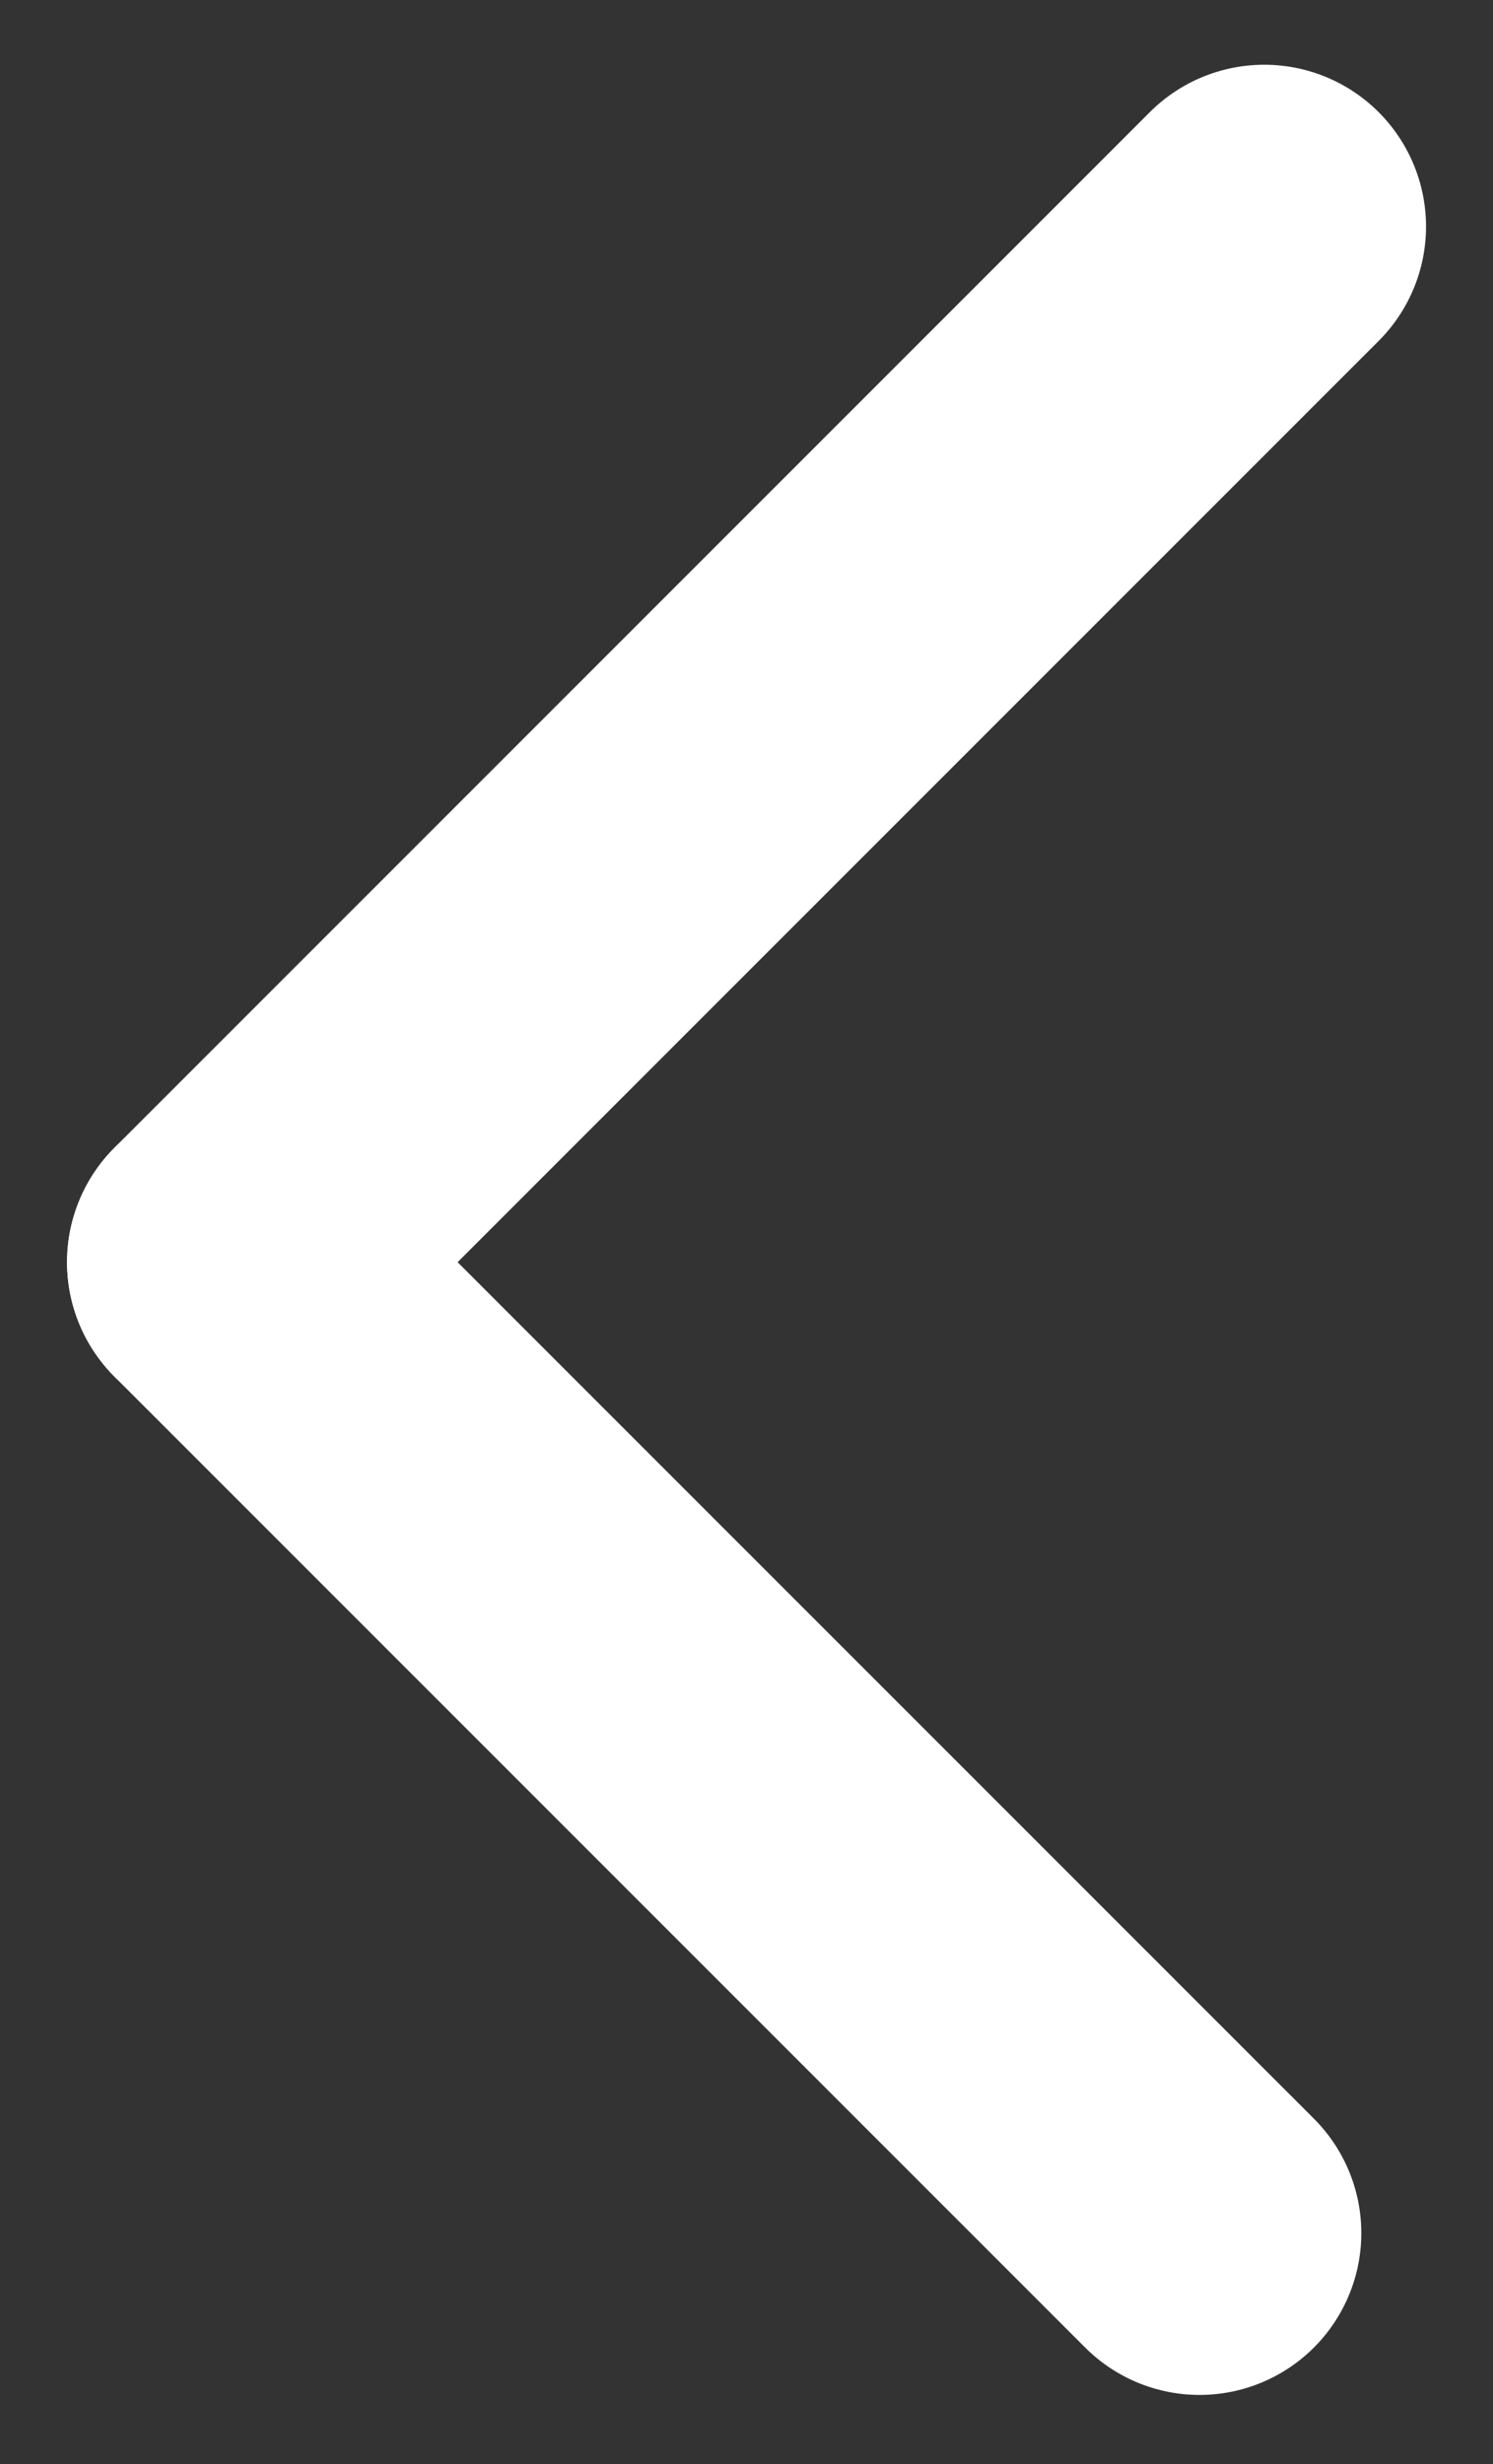 <?xml version="1.0" encoding="UTF-8"?>
<svg viewBox="0 0 23.071 38.071" xmlns="http://www.w3.org/2000/svg">
<rect x="0" y="0" width="23.071" height="38.071" fill="#333333" stroke="none"/>
<g transform="translate(-18.964 -3726)" fill="none" stroke="#fff" stroke-linecap="round" stroke-width="5" data-name="Group 130">
<line transform="translate(22.5 3729.5)" x2="16" y1="16" data-name="Line 23"/>
<line transform="translate(22.5 3745.5)" x2="15" y2="15" data-name="Line 24"/>
</g>
</svg>